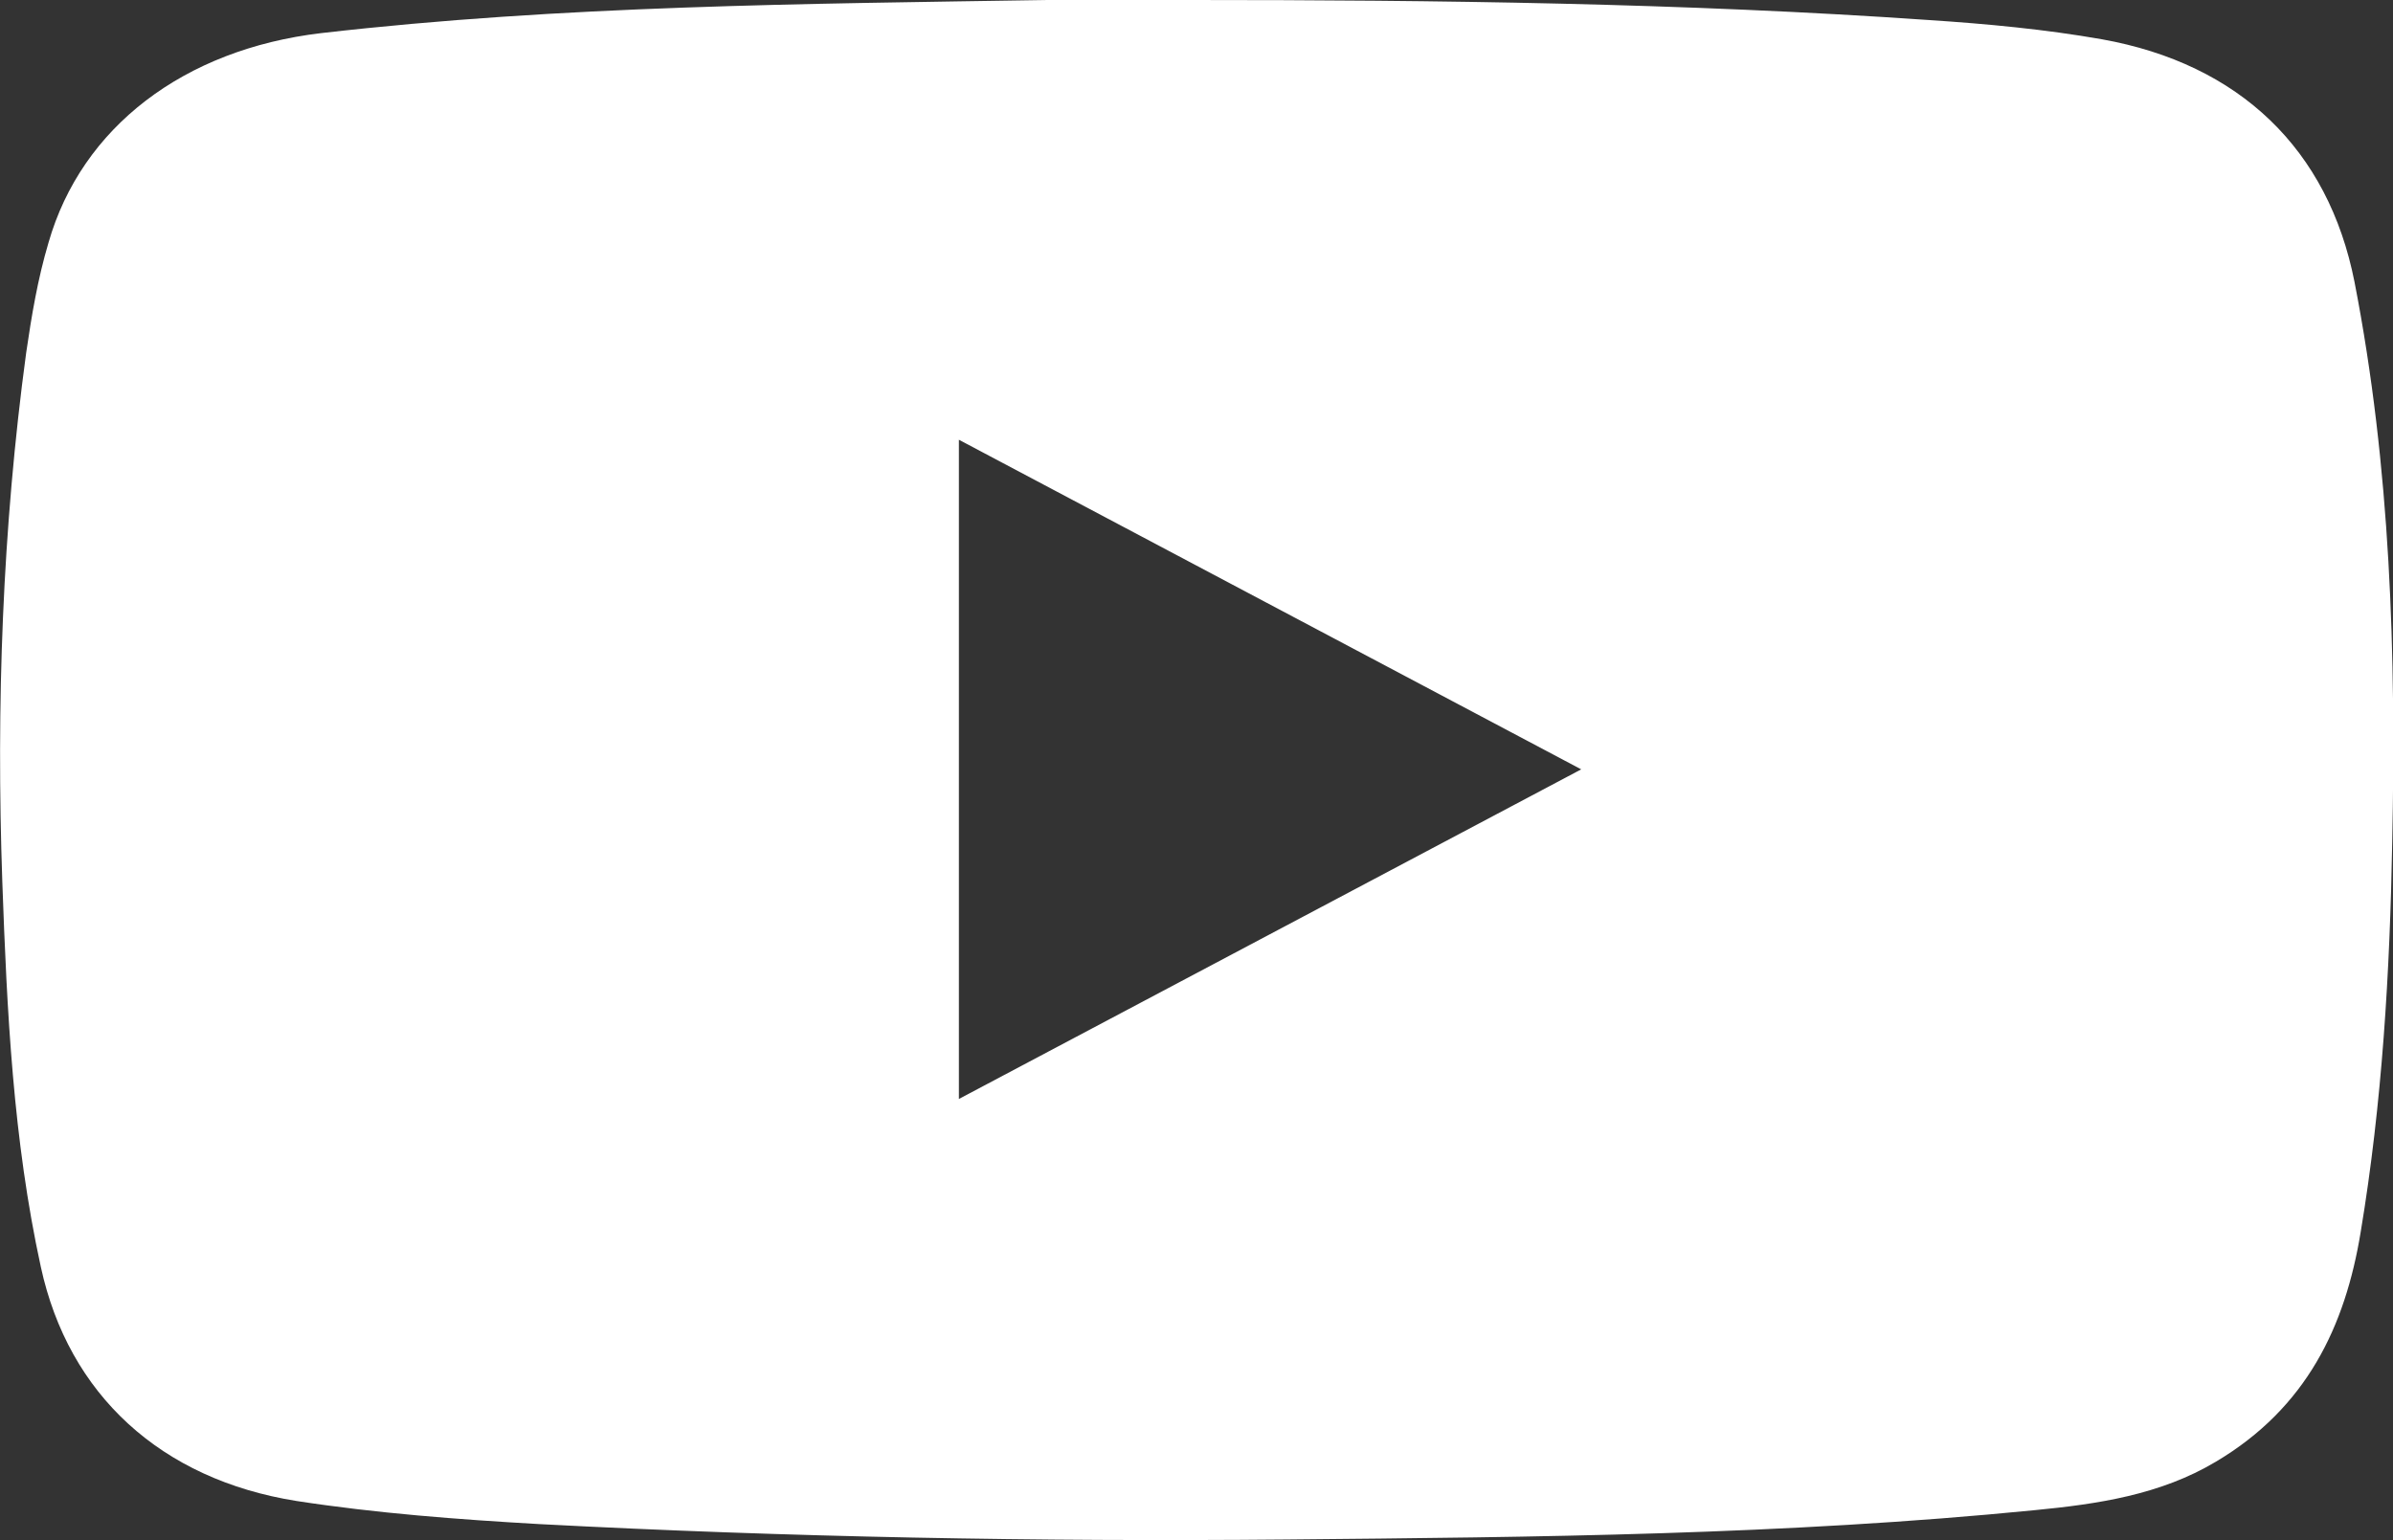 <?xml version="1.0" encoding="UTF-8"?><svg id="Layer_2" xmlns="http://www.w3.org/2000/svg" viewBox="0 0 31.07 20"><rect x="0" y="0" width="31.07" height="20" fill="#333333" stroke="none"/><defs><style>.cls-1{fill:#fff;}</style></defs><g id="Layer_2-2"><path class="cls-1" d="M30.57,3.66c-.34-1.72-1.49-2.83-3.28-3.15-.74-.13-1.49-.2-2.25-.25C21.86,.04,18.67,0,15.48,0c-.63,0-1.25,0-1.88,0-3.15,.05-6.3,.07-9.43,.43C2.39,.64,1.06,1.65,.63,3.15c-.14,.47-.22,.95-.29,1.43C.03,6.87-.05,9.16,.03,11.45c.06,1.68,.14,3.35,.5,5,.36,1.66,1.56,2.76,3.32,3.04,1.04,.16,2.1,.24,3.15,.3,3.23,.17,6.47,.23,9.71,.2,3.24-.03,6.47-.06,9.7-.38,.83-.08,1.64-.2,2.36-.63,1.18-.7,1.68-1.76,1.88-2.98,.28-1.68,.38-3.38,.41-5.07,.05-2.43-.02-4.86-.49-7.27ZM12.45,14.28V5.71l8.08,4.28-8.08,4.28Z"/></g></svg>